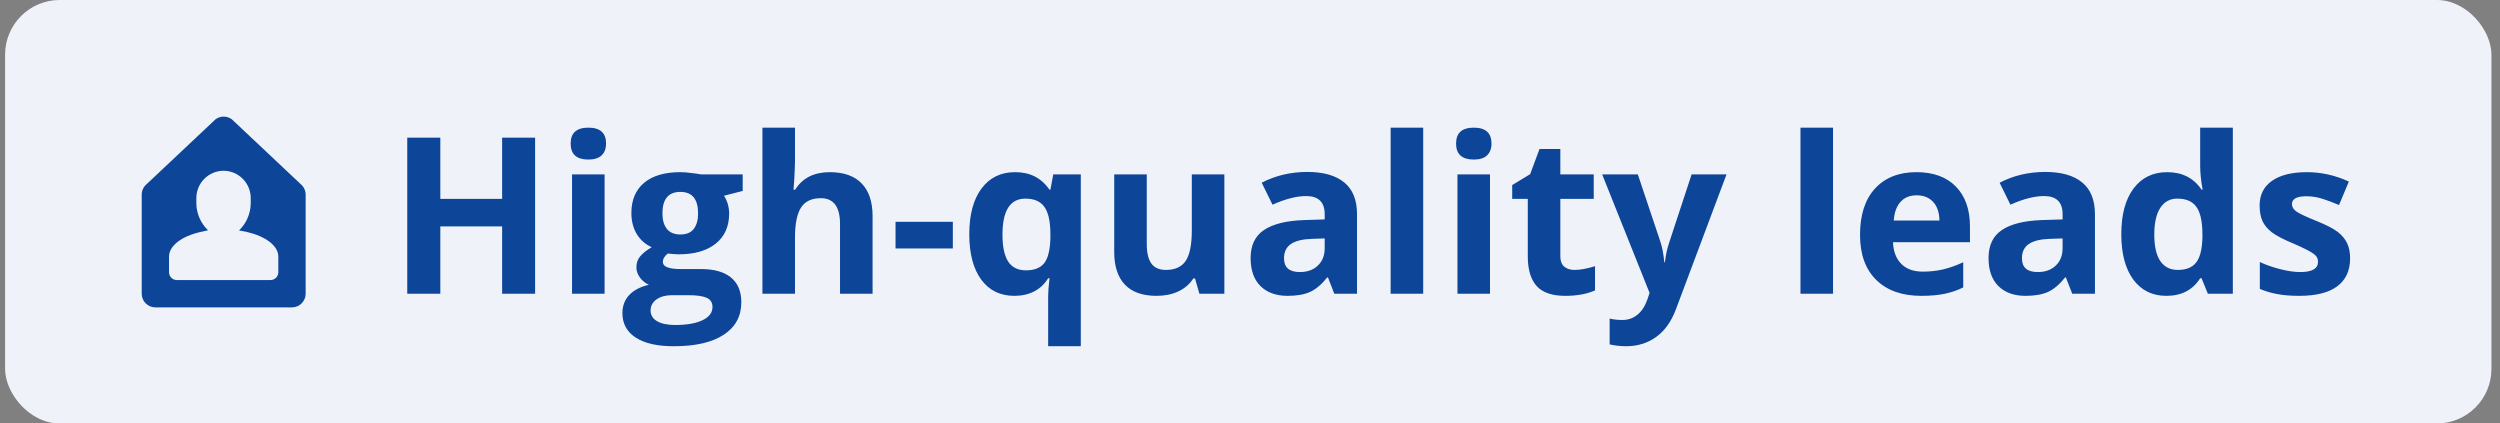 <svg width="183" height="31" viewBox="0 0 183 31" fill="none" xmlns="http://www.w3.org/2000/svg">
<rect x="0" y="0" width="183" height="31" fill="#808080" stroke="none"/>
<rect x="0.373" width="182" height="31" rx="4" fill="#EFF3F9"/>
<path fill-rule="evenodd" clip-rule="evenodd" d="M16.973 8.735L22.018 13.485C22.243 13.675 22.373 13.955 22.373 14.25V21.5C22.373 22.052 21.925 22.5 21.373 22.5H11.373C10.821 22.5 10.373 22.052 10.373 21.5V14.25C10.373 13.955 10.503 13.675 10.728 13.485L15.773 8.735C16.129 8.468 16.617 8.468 16.973 8.735ZM14.952 13.093C15.327 12.713 15.839 12.5 16.373 12.5C16.904 12.505 17.41 12.721 17.781 13.1C18.153 13.479 18.358 13.989 18.353 14.52V14.928C18.333 15.662 18.025 16.359 17.496 16.868L18.087 16.983C19.445 17.303 20.373 17.988 20.373 18.786V19.928C20.373 20.244 20.117 20.5 19.802 20.5H12.944C12.629 20.5 12.373 20.244 12.373 19.928V18.786C12.373 17.988 13.29 17.303 14.659 16.983L15.23 16.857C14.701 16.353 14.393 15.659 14.373 14.928V14.52C14.368 13.986 14.576 13.472 14.952 13.093Z" fill="#0D4599"/>
<path d="M39.17 21.5H36.756V16.57H32.232V21.5H29.811V10.078H32.232V14.555H36.756V10.078H39.17V21.5ZM41.772 10.508C41.772 9.732 42.204 9.344 43.068 9.344C43.933 9.344 44.365 9.732 44.365 10.508C44.365 10.878 44.256 11.167 44.037 11.375C43.824 11.578 43.501 11.68 43.068 11.68C42.204 11.68 41.772 11.289 41.772 10.508ZM44.256 21.5H41.873V12.766H44.256V21.5ZM54.365 12.766V13.977L52.998 14.328C53.248 14.719 53.373 15.156 53.373 15.641C53.373 16.578 53.045 17.31 52.389 17.836C51.738 18.357 50.831 18.617 49.67 18.617L49.24 18.594L48.889 18.555C48.644 18.742 48.522 18.951 48.522 19.18C48.522 19.523 48.959 19.695 49.834 19.695H51.318C52.277 19.695 53.006 19.901 53.506 20.312C54.011 20.724 54.264 21.328 54.264 22.125C54.264 23.146 53.837 23.938 52.982 24.5C52.133 25.062 50.912 25.344 49.318 25.344C48.1 25.344 47.167 25.13 46.522 24.703C45.881 24.281 45.56 23.688 45.56 22.922C45.56 22.396 45.725 21.956 46.053 21.602C46.381 21.247 46.863 20.995 47.498 20.844C47.253 20.74 47.04 20.57 46.857 20.336C46.675 20.096 46.584 19.844 46.584 19.578C46.584 19.245 46.68 18.969 46.873 18.75C47.066 18.526 47.344 18.307 47.709 18.094C47.251 17.896 46.886 17.578 46.615 17.141C46.35 16.703 46.217 16.188 46.217 15.594C46.217 14.641 46.527 13.904 47.147 13.383C47.766 12.862 48.652 12.602 49.803 12.602C50.047 12.602 50.337 12.625 50.67 12.672C51.008 12.713 51.225 12.745 51.318 12.766H54.365ZM47.623 22.734C47.623 23.062 47.779 23.32 48.092 23.508C48.41 23.695 48.852 23.789 49.42 23.789C50.274 23.789 50.943 23.672 51.428 23.438C51.912 23.203 52.154 22.883 52.154 22.477C52.154 22.148 52.011 21.922 51.725 21.797C51.438 21.672 50.995 21.609 50.397 21.609H49.162C48.725 21.609 48.357 21.711 48.06 21.914C47.769 22.122 47.623 22.396 47.623 22.734ZM48.49 15.625C48.49 16.099 48.597 16.474 48.81 16.75C49.029 17.026 49.36 17.164 49.803 17.164C50.251 17.164 50.579 17.026 50.787 16.75C50.995 16.474 51.1 16.099 51.1 15.625C51.1 14.573 50.667 14.047 49.803 14.047C48.928 14.047 48.49 14.573 48.49 15.625ZM63.873 21.5H61.49V16.398C61.49 15.138 61.022 14.508 60.084 14.508C59.417 14.508 58.935 14.734 58.639 15.188C58.342 15.641 58.193 16.375 58.193 17.391V21.5H55.81V9.344H58.193V11.82C58.193 12.013 58.175 12.466 58.139 13.18L58.084 13.883H58.209C58.74 13.029 59.584 12.602 60.74 12.602C61.766 12.602 62.545 12.878 63.076 13.43C63.607 13.982 63.873 14.773 63.873 15.805V21.5ZM65.553 18.188V16.234H69.748V18.188H65.553ZM75.1 19.789C75.704 19.789 76.147 19.617 76.428 19.273C76.709 18.924 76.863 18.318 76.889 17.453V17.164C76.889 16.227 76.743 15.555 76.451 15.148C76.165 14.742 75.701 14.539 75.061 14.539C73.941 14.539 73.381 15.419 73.381 17.18C73.381 18.055 73.519 18.708 73.795 19.141C74.076 19.573 74.511 19.789 75.1 19.789ZM74.248 21.656C73.217 21.656 72.409 21.26 71.826 20.469C71.243 19.672 70.951 18.565 70.951 17.148C70.951 15.721 71.248 14.607 71.842 13.805C72.441 13.003 73.258 12.602 74.295 12.602C74.847 12.602 75.329 12.706 75.74 12.914C76.152 13.122 76.514 13.445 76.826 13.883H76.889L77.1 12.766H79.115V25.344H76.725V21.68C76.725 21.362 76.758 20.924 76.826 20.367H76.725C76.469 20.789 76.131 21.109 75.709 21.328C75.287 21.547 74.8 21.656 74.248 21.656ZM87.795 21.5L87.475 20.383H87.35C87.094 20.789 86.732 21.104 86.264 21.328C85.795 21.547 85.261 21.656 84.662 21.656C83.636 21.656 82.863 21.383 82.342 20.836C81.821 20.284 81.561 19.492 81.561 18.461V12.766H83.943V17.867C83.943 18.497 84.055 18.971 84.279 19.289C84.503 19.602 84.86 19.758 85.35 19.758C86.016 19.758 86.498 19.537 86.795 19.094C87.092 18.646 87.24 17.906 87.24 16.875V12.766H89.623V21.5H87.795ZM97.67 21.5L97.209 20.312H97.147C96.745 20.818 96.331 21.169 95.904 21.367C95.482 21.56 94.93 21.656 94.248 21.656C93.409 21.656 92.748 21.417 92.264 20.938C91.784 20.458 91.545 19.776 91.545 18.891C91.545 17.963 91.868 17.281 92.514 16.844C93.165 16.401 94.144 16.156 95.451 16.109L96.967 16.062V15.68C96.967 14.794 96.514 14.352 95.607 14.352C94.909 14.352 94.089 14.562 93.147 14.984L92.357 13.375C93.363 12.849 94.477 12.586 95.701 12.586C96.873 12.586 97.772 12.841 98.397 13.352C99.022 13.862 99.334 14.638 99.334 15.68V21.5H97.67ZM96.967 17.453L96.045 17.484C95.352 17.505 94.837 17.63 94.498 17.859C94.159 18.088 93.99 18.438 93.99 18.906C93.99 19.578 94.376 19.914 95.147 19.914C95.699 19.914 96.139 19.755 96.467 19.438C96.8 19.12 96.967 18.698 96.967 18.172V17.453ZM104.178 21.5H101.795V9.344H104.178V21.5ZM106.584 10.508C106.584 9.732 107.016 9.344 107.881 9.344C108.745 9.344 109.178 9.732 109.178 10.508C109.178 10.878 109.068 11.167 108.85 11.375C108.636 11.578 108.313 11.68 107.881 11.68C107.016 11.68 106.584 11.289 106.584 10.508ZM109.068 21.5H106.686V12.766H109.068V21.5ZM115.256 19.758C115.673 19.758 116.173 19.667 116.756 19.484V21.258C116.162 21.523 115.433 21.656 114.568 21.656C113.615 21.656 112.92 21.417 112.482 20.938C112.05 20.453 111.834 19.729 111.834 18.766V14.555H110.693V13.547L112.006 12.75L112.693 10.906H114.217V12.766H116.662V14.555H114.217V18.766C114.217 19.104 114.311 19.354 114.498 19.516C114.691 19.677 114.943 19.758 115.256 19.758ZM117.279 12.766H119.889L121.537 17.68C121.678 18.107 121.774 18.612 121.826 19.195H121.873C121.93 18.659 122.042 18.154 122.209 17.68L123.826 12.766H126.381L122.686 22.617C122.347 23.529 121.863 24.211 121.232 24.664C120.607 25.117 119.876 25.344 119.037 25.344C118.626 25.344 118.222 25.299 117.826 25.211V23.32C118.113 23.388 118.425 23.422 118.764 23.422C119.186 23.422 119.553 23.292 119.865 23.031C120.183 22.776 120.43 22.388 120.607 21.867L120.748 21.438L117.279 12.766ZM134.178 21.5H131.795V9.344H134.178V21.5ZM140.303 14.297C139.798 14.297 139.402 14.458 139.115 14.781C138.829 15.099 138.665 15.552 138.623 16.141H141.967C141.956 15.552 141.803 15.099 141.506 14.781C141.209 14.458 140.808 14.297 140.303 14.297ZM140.639 21.656C139.232 21.656 138.133 21.268 137.342 20.492C136.55 19.716 136.154 18.617 136.154 17.195C136.154 15.732 136.519 14.602 137.248 13.805C137.982 13.003 138.995 12.602 140.287 12.602C141.521 12.602 142.482 12.953 143.17 13.656C143.857 14.359 144.201 15.331 144.201 16.57V17.727H138.568C138.594 18.404 138.795 18.932 139.17 19.312C139.545 19.693 140.071 19.883 140.748 19.883C141.274 19.883 141.771 19.828 142.24 19.719C142.709 19.609 143.199 19.435 143.709 19.195V21.039C143.292 21.247 142.847 21.401 142.373 21.5C141.899 21.604 141.321 21.656 140.639 21.656ZM151.686 21.5L151.225 20.312H151.162C150.761 20.818 150.347 21.169 149.92 21.367C149.498 21.56 148.946 21.656 148.264 21.656C147.425 21.656 146.764 21.417 146.279 20.938C145.8 20.458 145.561 19.776 145.561 18.891C145.561 17.963 145.883 17.281 146.529 16.844C147.18 16.401 148.16 16.156 149.467 16.109L150.982 16.062V15.68C150.982 14.794 150.529 14.352 149.623 14.352C148.925 14.352 148.105 14.562 147.162 14.984L146.373 13.375C147.378 12.849 148.493 12.586 149.717 12.586C150.889 12.586 151.787 12.841 152.412 13.352C153.037 13.862 153.35 14.638 153.35 15.68V21.5H151.686ZM150.982 17.453L150.061 17.484C149.368 17.505 148.852 17.63 148.514 17.859C148.175 18.088 148.006 18.438 148.006 18.906C148.006 19.578 148.391 19.914 149.162 19.914C149.714 19.914 150.154 19.755 150.482 19.438C150.816 19.12 150.982 18.698 150.982 18.172V17.453ZM158.576 21.656C157.55 21.656 156.743 21.258 156.154 20.461C155.571 19.664 155.279 18.56 155.279 17.148C155.279 15.716 155.576 14.602 156.17 13.805C156.769 13.003 157.592 12.602 158.639 12.602C159.738 12.602 160.576 13.029 161.154 13.883H161.232C161.113 13.232 161.053 12.651 161.053 12.141V9.344H163.443V21.5H161.615L161.154 20.367H161.053C160.511 21.227 159.686 21.656 158.576 21.656ZM159.412 19.758C160.021 19.758 160.467 19.581 160.748 19.227C161.035 18.872 161.191 18.271 161.217 17.422V17.164C161.217 16.227 161.071 15.555 160.779 15.148C160.493 14.742 160.024 14.539 159.373 14.539C158.842 14.539 158.428 14.766 158.131 15.219C157.839 15.667 157.693 16.32 157.693 17.18C157.693 18.039 157.842 18.685 158.139 19.117C158.436 19.544 158.86 19.758 159.412 19.758ZM172.029 18.906C172.029 19.802 171.717 20.484 171.092 20.953C170.472 21.422 169.542 21.656 168.303 21.656C167.667 21.656 167.126 21.612 166.678 21.523C166.23 21.44 165.811 21.315 165.42 21.148V19.18C165.863 19.388 166.36 19.562 166.912 19.703C167.469 19.844 167.959 19.914 168.381 19.914C169.245 19.914 169.678 19.664 169.678 19.164C169.678 18.977 169.62 18.826 169.506 18.711C169.391 18.591 169.193 18.458 168.912 18.312C168.631 18.162 168.256 17.987 167.787 17.789C167.115 17.508 166.62 17.247 166.303 17.008C165.99 16.768 165.761 16.495 165.615 16.188C165.475 15.875 165.404 15.492 165.404 15.039C165.404 14.263 165.704 13.664 166.303 13.242C166.907 12.815 167.761 12.602 168.865 12.602C169.917 12.602 170.941 12.831 171.936 13.289L171.217 15.008C170.779 14.82 170.37 14.667 169.99 14.547C169.61 14.427 169.222 14.367 168.826 14.367C168.123 14.367 167.771 14.557 167.771 14.938C167.771 15.151 167.883 15.336 168.107 15.492C168.337 15.648 168.834 15.88 169.6 16.188C170.282 16.463 170.782 16.721 171.1 16.961C171.417 17.201 171.652 17.477 171.803 17.789C171.954 18.102 172.029 18.474 172.029 18.906Z" fill="#0D4599"/>
</svg>
